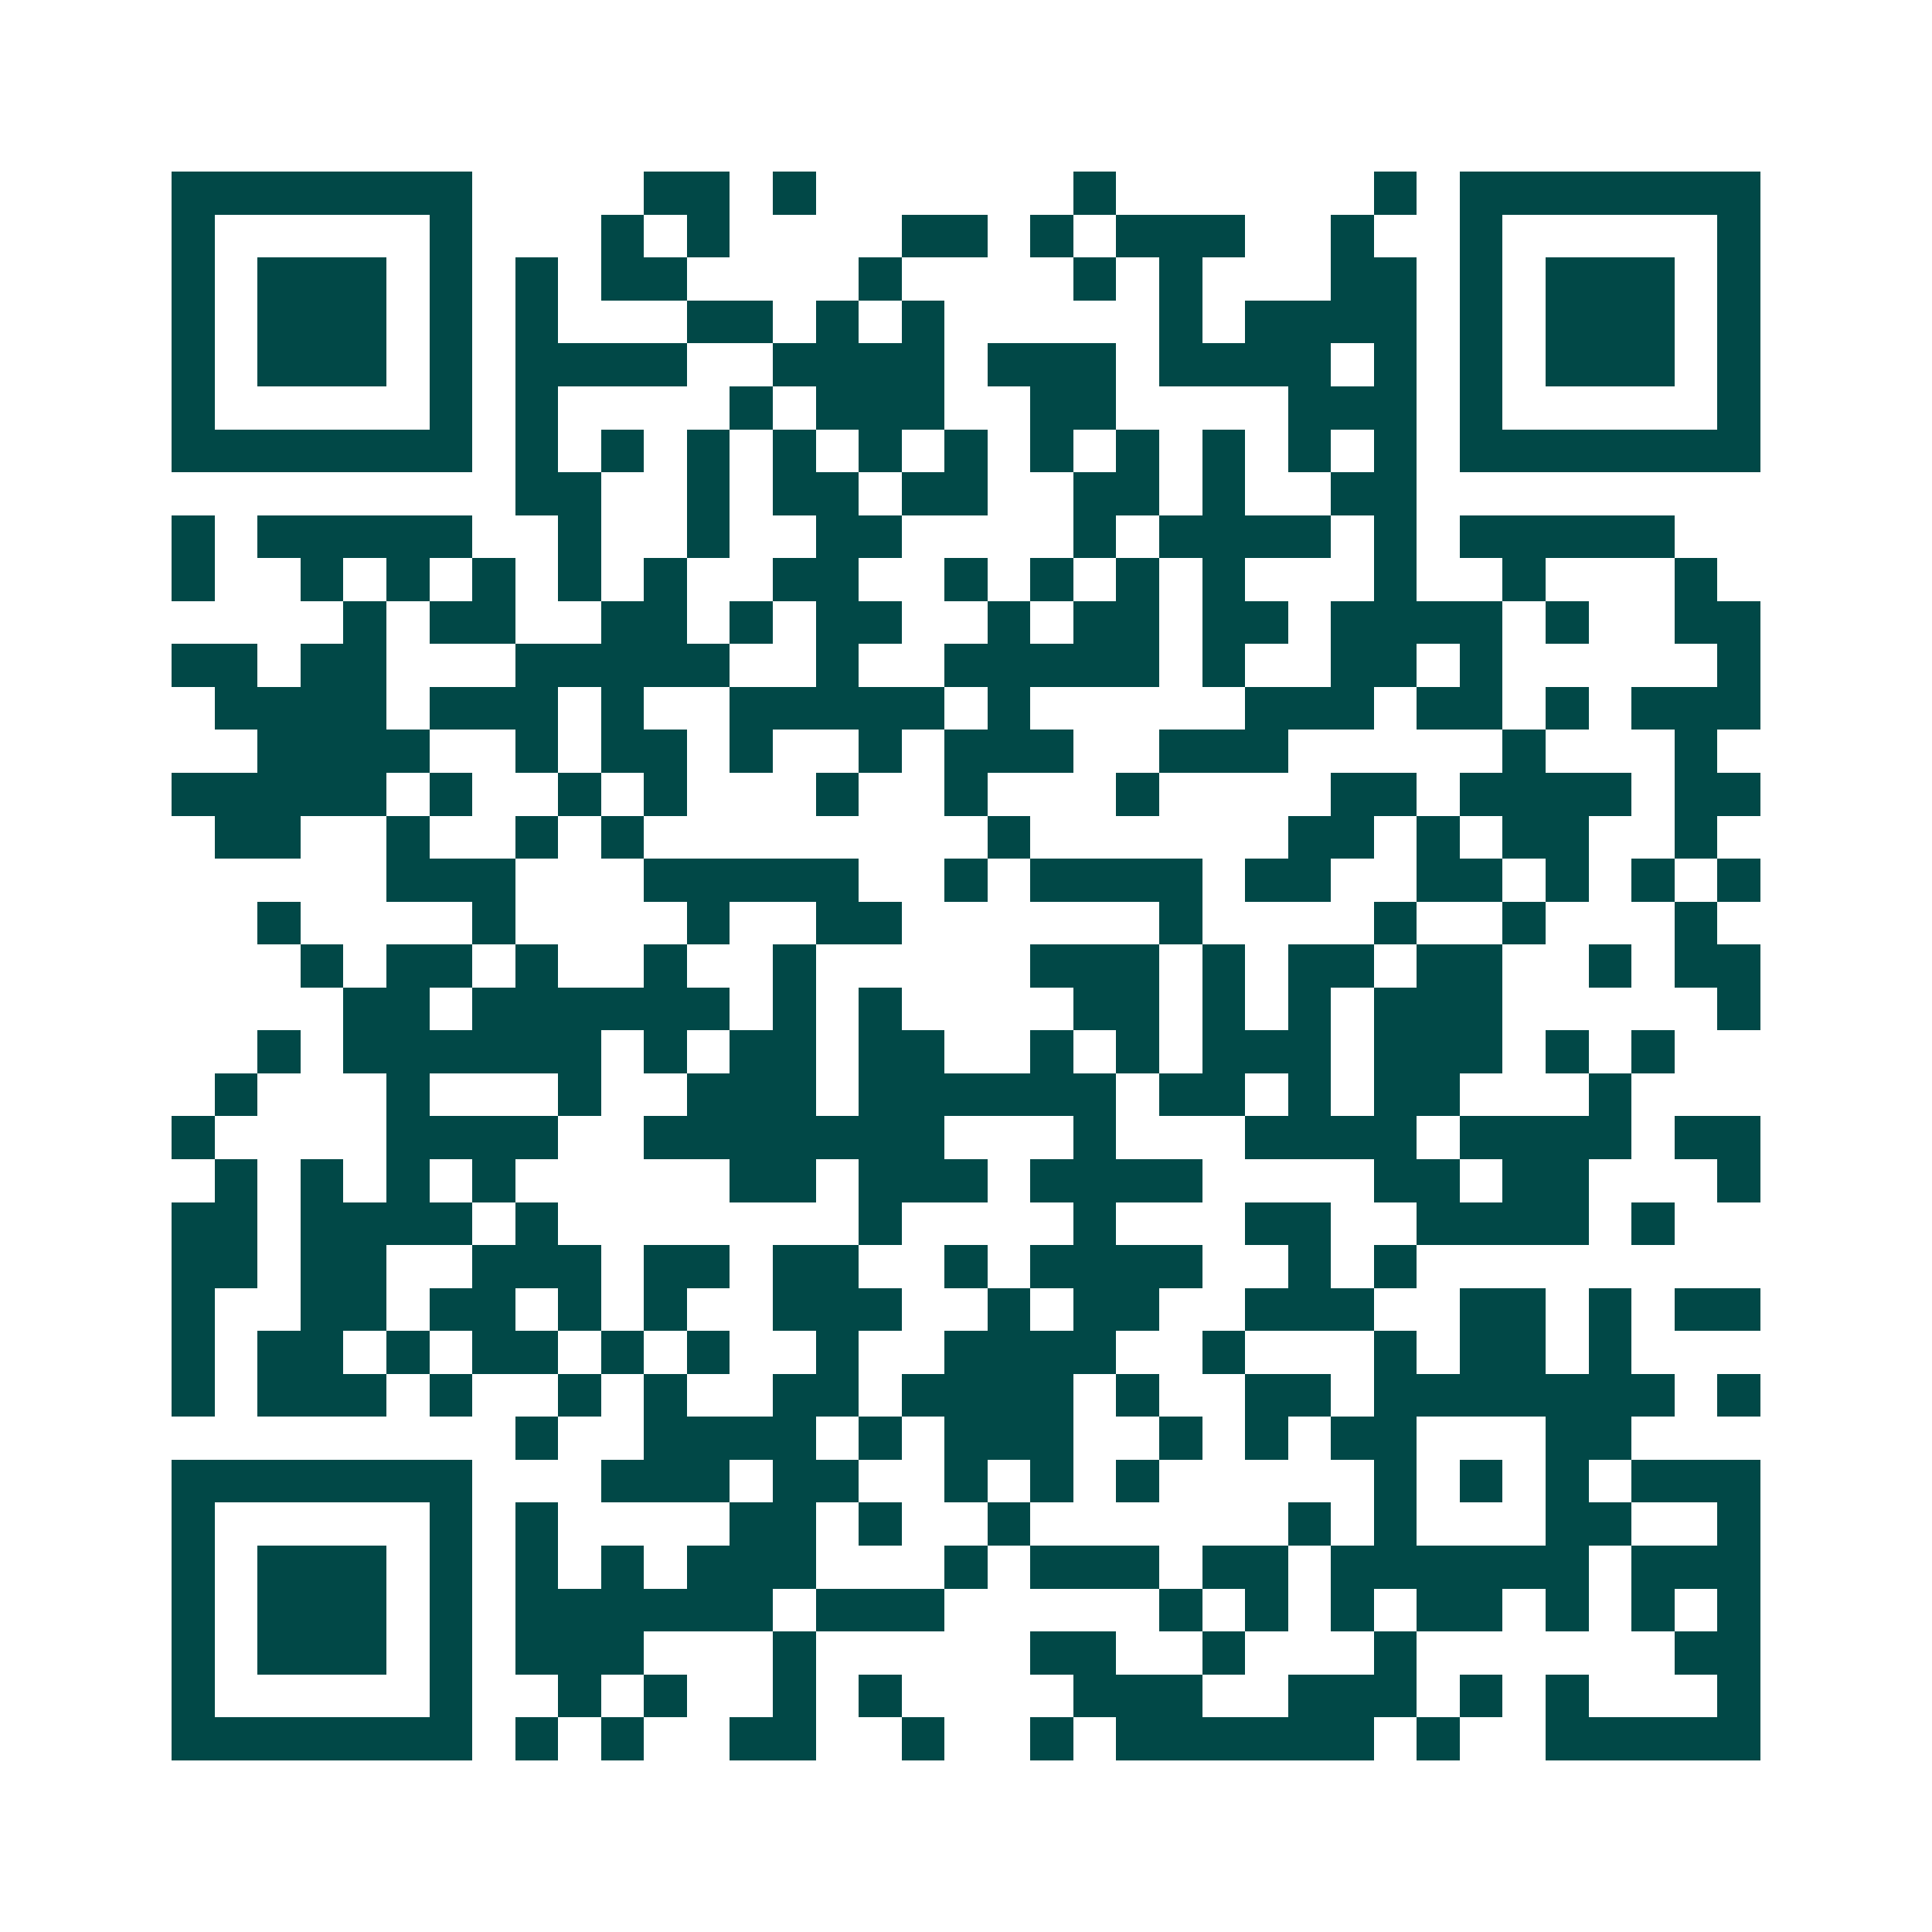 <svg xmlns="http://www.w3.org/2000/svg" width="200" height="200" viewBox="0 0 45 45" shape-rendering="crispEdges"><path fill="#ffffff" d="M0 0h45v45H0z"/><path stroke="#014847" d="M4 4.5h7m4 0h2m1 0h1m6 0h1m6 0h1m1 0h7M4 5.5h1m5 0h1m3 0h1m1 0h1m4 0h2m1 0h1m1 0h3m2 0h1m2 0h1m5 0h1M4 6.5h1m1 0h3m1 0h1m1 0h1m1 0h2m4 0h1m4 0h1m1 0h1m3 0h2m1 0h1m1 0h3m1 0h1M4 7.5h1m1 0h3m1 0h1m1 0h1m3 0h2m1 0h1m1 0h1m5 0h1m1 0h4m1 0h1m1 0h3m1 0h1M4 8.5h1m1 0h3m1 0h1m1 0h4m2 0h4m1 0h3m1 0h4m1 0h1m1 0h1m1 0h3m1 0h1M4 9.5h1m5 0h1m1 0h1m4 0h1m1 0h3m2 0h2m4 0h3m1 0h1m5 0h1M4 10.5h7m1 0h1m1 0h1m1 0h1m1 0h1m1 0h1m1 0h1m1 0h1m1 0h1m1 0h1m1 0h1m1 0h1m1 0h7M12 11.5h2m2 0h1m1 0h2m1 0h2m2 0h2m1 0h1m2 0h2M4 12.5h1m1 0h5m2 0h1m2 0h1m2 0h2m4 0h1m1 0h4m1 0h1m1 0h5M4 13.5h1m2 0h1m1 0h1m1 0h1m1 0h1m1 0h1m2 0h2m2 0h1m1 0h1m1 0h1m1 0h1m3 0h1m2 0h1m3 0h1M8 14.5h1m1 0h2m2 0h2m1 0h1m1 0h2m2 0h1m1 0h2m1 0h2m1 0h4m1 0h1m2 0h2M4 15.5h2m1 0h2m3 0h5m2 0h1m2 0h5m1 0h1m2 0h2m1 0h1m5 0h1M5 16.5h4m1 0h3m1 0h1m2 0h5m1 0h1m5 0h3m1 0h2m1 0h1m1 0h3M6 17.5h4m2 0h1m1 0h2m1 0h1m2 0h1m1 0h3m2 0h3m5 0h1m3 0h1M4 18.5h5m1 0h1m2 0h1m1 0h1m3 0h1m2 0h1m3 0h1m4 0h2m1 0h4m1 0h2M5 19.5h2m2 0h1m2 0h1m1 0h1m8 0h1m6 0h2m1 0h1m1 0h2m2 0h1M9 20.5h3m3 0h5m2 0h1m1 0h4m1 0h2m2 0h2m1 0h1m1 0h1m1 0h1M6 21.5h1m4 0h1m4 0h1m2 0h2m6 0h1m4 0h1m2 0h1m3 0h1M7 22.5h1m1 0h2m1 0h1m2 0h1m2 0h1m5 0h3m1 0h1m1 0h2m1 0h2m2 0h1m1 0h2M8 23.5h2m1 0h6m1 0h1m1 0h1m4 0h2m1 0h1m1 0h1m1 0h3m5 0h1M6 24.5h1m1 0h6m1 0h1m1 0h2m1 0h2m2 0h1m1 0h1m1 0h3m1 0h3m1 0h1m1 0h1M5 25.5h1m3 0h1m3 0h1m2 0h3m1 0h6m1 0h2m1 0h1m1 0h2m3 0h1M4 26.5h1m4 0h4m2 0h7m3 0h1m3 0h4m1 0h4m1 0h2M5 27.5h1m1 0h1m1 0h1m1 0h1m5 0h2m1 0h3m1 0h4m4 0h2m1 0h2m3 0h1M4 28.5h2m1 0h4m1 0h1m7 0h1m4 0h1m3 0h2m2 0h4m1 0h1M4 29.5h2m1 0h2m2 0h3m1 0h2m1 0h2m2 0h1m1 0h4m2 0h1m1 0h1M4 30.5h1m2 0h2m1 0h2m1 0h1m1 0h1m2 0h3m2 0h1m1 0h2m2 0h3m2 0h2m1 0h1m1 0h2M4 31.5h1m1 0h2m1 0h1m1 0h2m1 0h1m1 0h1m2 0h1m2 0h4m2 0h1m3 0h1m1 0h2m1 0h1M4 32.5h1m1 0h3m1 0h1m2 0h1m1 0h1m2 0h2m1 0h4m1 0h1m2 0h2m1 0h7m1 0h1M12 33.5h1m2 0h4m1 0h1m1 0h3m2 0h1m1 0h1m1 0h2m3 0h2M4 34.5h7m3 0h3m1 0h2m2 0h1m1 0h1m1 0h1m5 0h1m1 0h1m1 0h1m1 0h3M4 35.5h1m5 0h1m1 0h1m4 0h2m1 0h1m2 0h1m6 0h1m1 0h1m3 0h2m2 0h1M4 36.5h1m1 0h3m1 0h1m1 0h1m1 0h1m1 0h3m3 0h1m1 0h3m1 0h2m1 0h6m1 0h3M4 37.5h1m1 0h3m1 0h1m1 0h6m1 0h3m5 0h1m1 0h1m1 0h1m1 0h2m1 0h1m1 0h1m1 0h1M4 38.5h1m1 0h3m1 0h1m1 0h3m3 0h1m5 0h2m2 0h1m3 0h1m6 0h2M4 39.5h1m5 0h1m2 0h1m1 0h1m2 0h1m1 0h1m4 0h3m2 0h3m1 0h1m1 0h1m3 0h1M4 40.5h7m1 0h1m1 0h1m2 0h2m2 0h1m2 0h1m1 0h6m1 0h1m2 0h5"/></svg>
